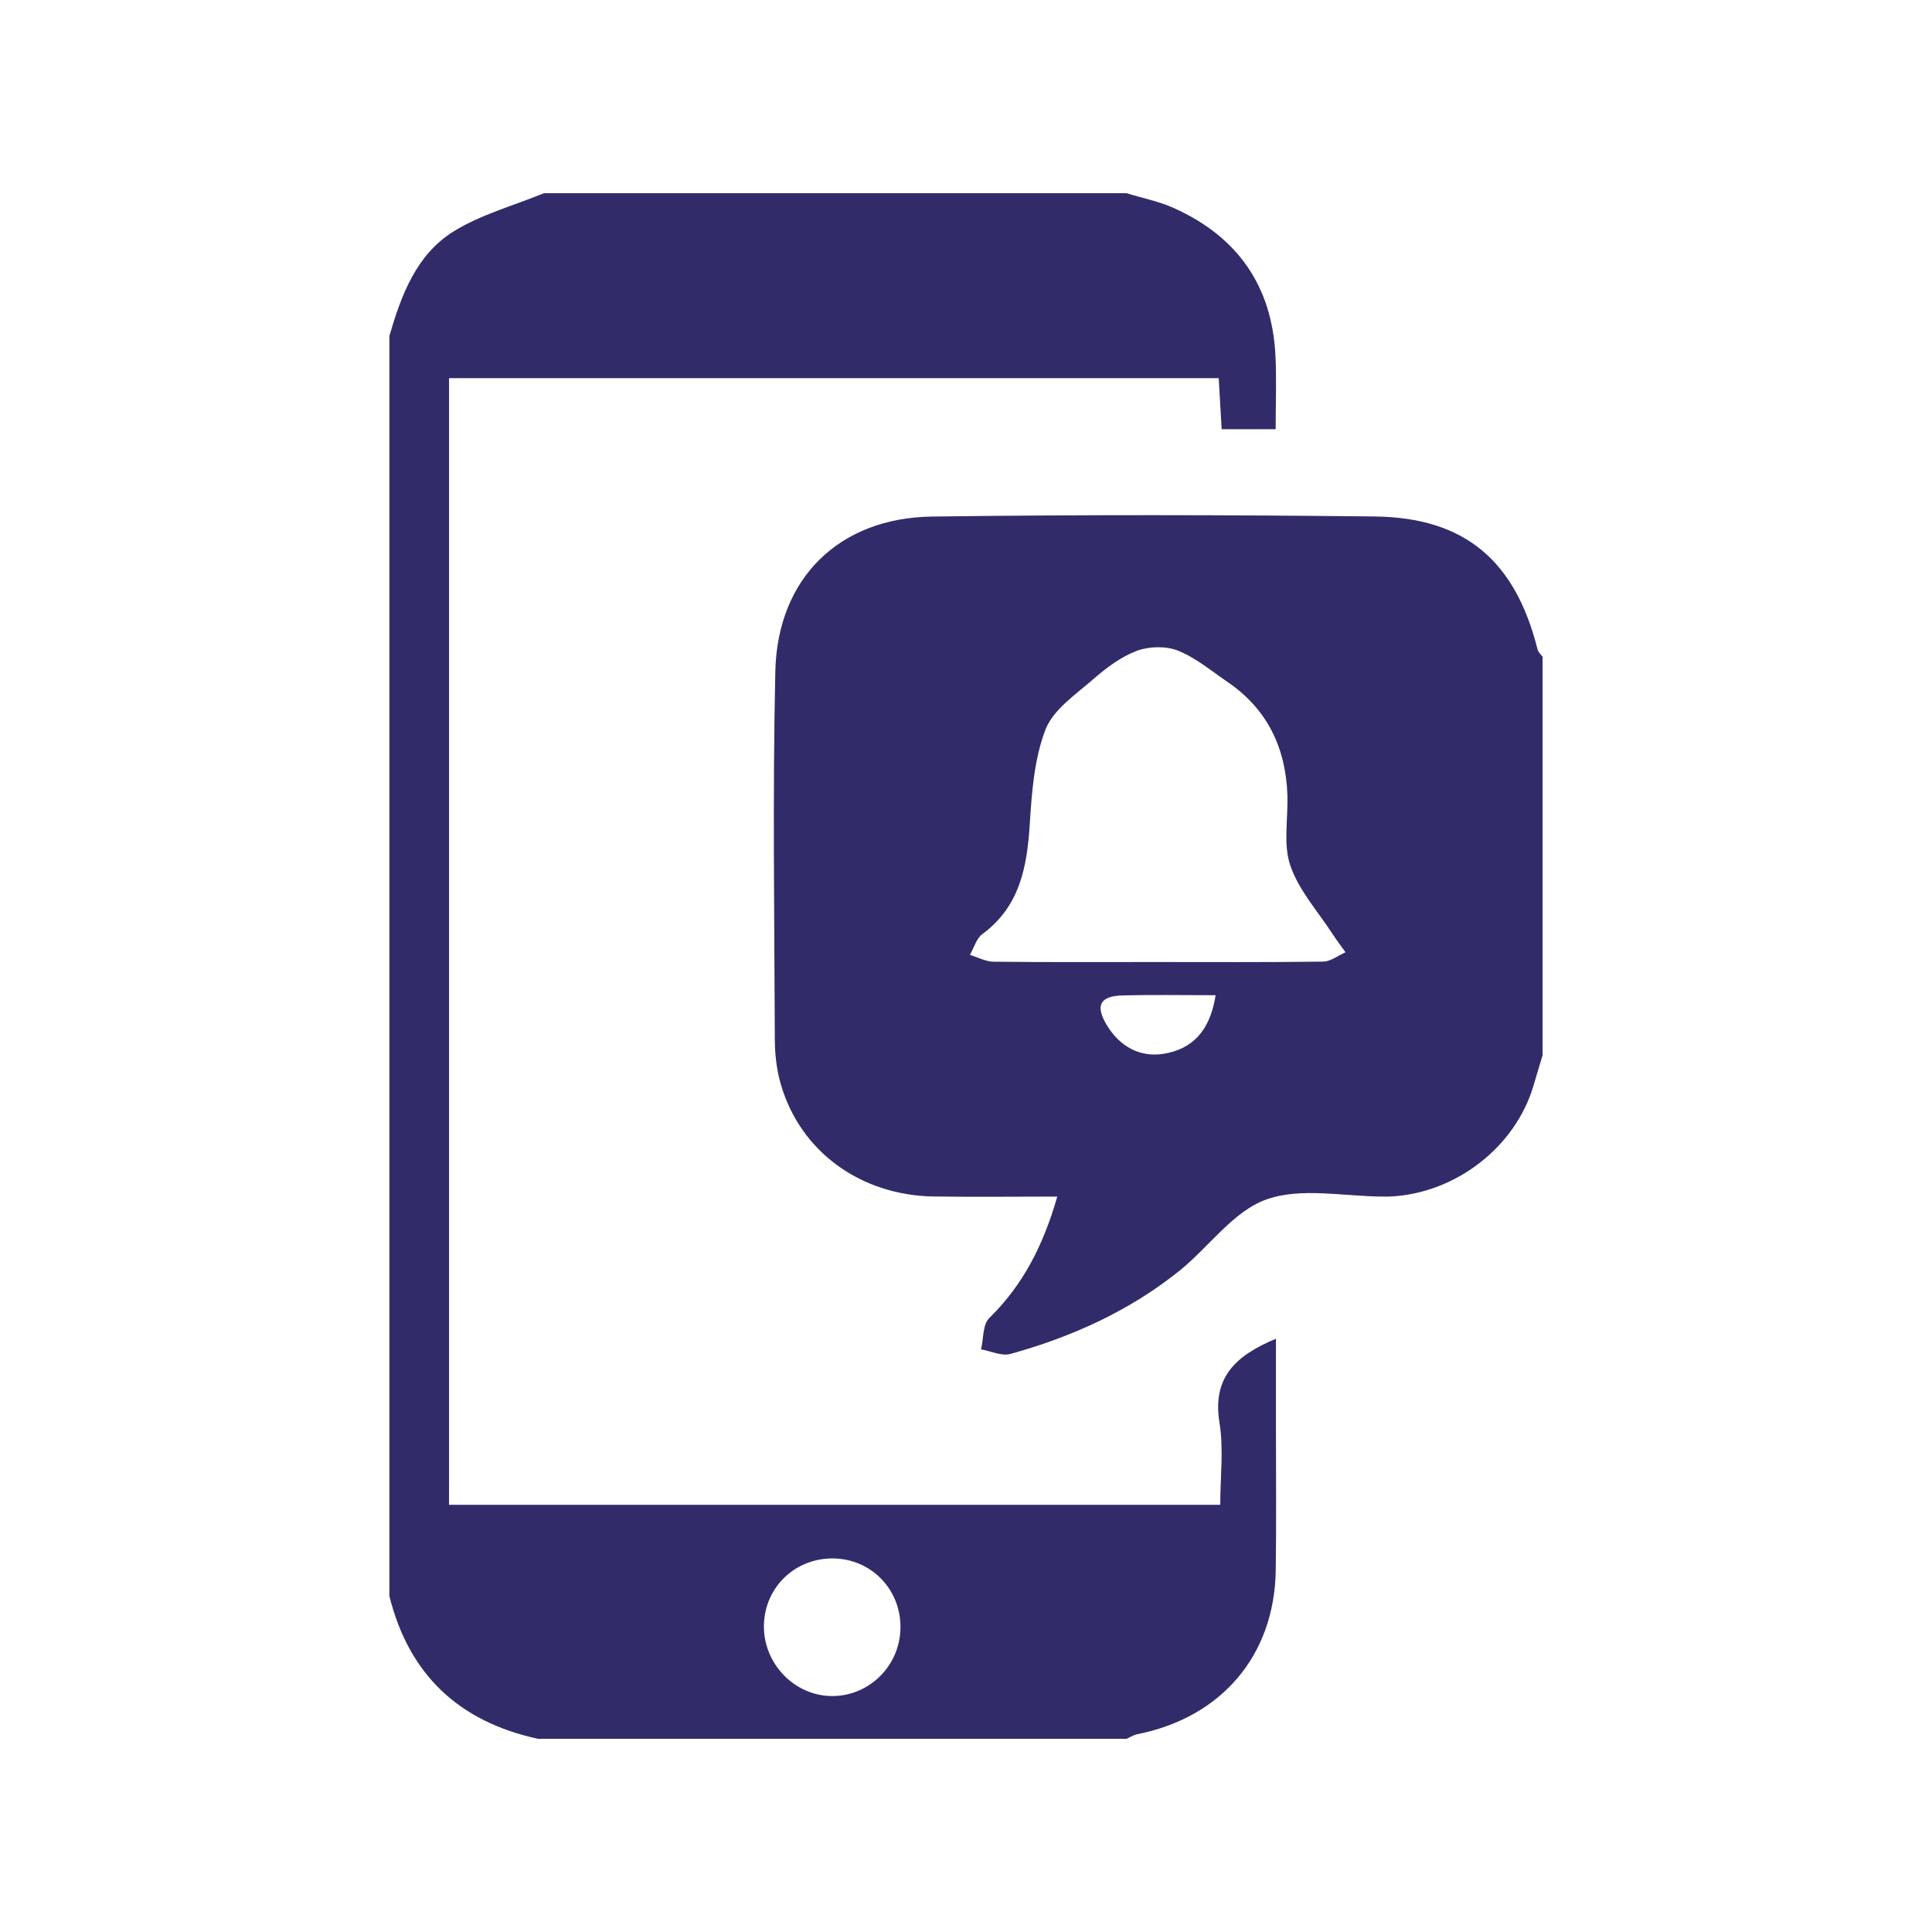 <svg xmlns="http://www.w3.org/2000/svg" xmlns:xlink="http://www.w3.org/1999/xlink" id="Layer_1" x="0px" y="0px" viewBox="0 0 400 400" style="enable-background:new 0 0 400 400;" xml:space="preserve"><style type="text/css">	.st0{fill:#322B6A;}</style><g>	<g>		<path class="st0" d="M319.38,218.46c-0.63,2.12-1.27,4.23-1.9,6.35c-3.76,12.71-16.15,22.29-29.66,22.92   c-0.41,0.02-0.82,0.01-1.23,0.01c-8.2,0.01-17.11-1.99-24.39,0.59c-6.88,2.44-11.91,9.87-18.02,14.78   c-10.36,8.31-22.27,13.69-34.99,17.21c-1.8,0.5-4.04-0.59-6.07-0.95c0.52-2.19,0.32-5.12,1.68-6.46   c6.93-6.8,11.16-14.93,14.1-25.17c-8.97,0-17.26,0.1-25.54-0.02c-15.26-0.22-27.75-9.37-31.74-23.37   c-0.83-2.91-1.19-6.04-1.2-9.08c-0.09-25.42-0.46-50.85,0.1-76.25c0.42-19.27,13.19-31.81,32.43-32.07   c30.54-0.41,61.09-0.36,91.63-0.02c18.73,0.21,29.16,9.17,33.77,27.57c0.14,0.55,0.68,1,1.03,1.49   C319.38,163.49,319.38,190.97,319.38,218.46z M238.92,199.18c11.68,0,23.35,0.07,35.03-0.09c1.55-0.02,3.09-1.26,4.63-1.93   c-0.89-1.25-1.84-2.47-2.67-3.76c-3.04-4.69-7.01-9.06-8.76-14.19c-1.52-4.43-0.44-9.73-0.61-14.64   c-0.35-9.8-4.18-17.8-12.44-23.41c-3.34-2.27-6.53-4.98-10.21-6.45c-2.48-0.99-5.97-0.91-8.5,0.03c-3.29,1.23-6.33,3.51-9.02,5.86   c-3.64,3.18-8.3,6.29-9.91,10.45c-2.34,6.06-2.84,12.99-3.26,19.61c-0.57,8.89-2.06,17.02-9.82,22.74   c-1.24,0.91-1.73,2.84-2.57,4.3c1.64,0.49,3.28,1.4,4.92,1.41C216.8,199.24,227.86,199.18,238.92,199.18z M251.68,206.05   c-6.87,0-13.07-0.12-19.25,0.04c-4.72,0.12-5.72,2.1-3.27,6.16c2.67,4.42,6.86,6.73,11.79,5.92   C246.52,217.25,250.47,213.83,251.68,206.05z"></path>		<path class="st0" d="M233.23,40c3.28,1.01,6.71,1.68,9.82,3.08c13.14,5.91,20.32,16.11,21.02,30.59   c0.24,4.89,0.04,9.81,0.04,15.19c-3.78,0-7.3,0-11.18,0c-0.2-3.51-0.4-6.89-0.61-10.57c-53.18,0-106,0-159.35,0   c0,77.65,0,155.25,0,233.26c52.85,0,105.85,0,159.67,0c0-5.69,0.73-11.48-0.16-17.01c-1.51-9.3,3.25-13.85,11.69-17.37   c0,6.14,0,11.95,0,17.77c0,10.05,0.1,20.1-0.04,30.14c-0.25,17.64-11.21,30.51-28.7,33.98c-0.76,0.15-1.46,0.62-2.19,0.94   c-40.62,0-81.23,0-121.85,0c-16.32-3.53-26.71-13.24-30.77-29.54c0-86.97,0-173.95,0-260.92c2.46-8.45,5.57-16.85,13.31-21.64   c5.68-3.51,12.42-5.33,18.69-7.9C152.82,40,193.03,40,233.23,40z M186.43,337.17c0.17-7.83-5.73-14.18-13.48-14.5   c-8.08-0.33-14.64,5.8-14.79,13.82c-0.14,7.94,6.33,14.65,14.13,14.66C179.97,351.15,186.26,344.93,186.43,337.17z"></path>	</g></g></svg>